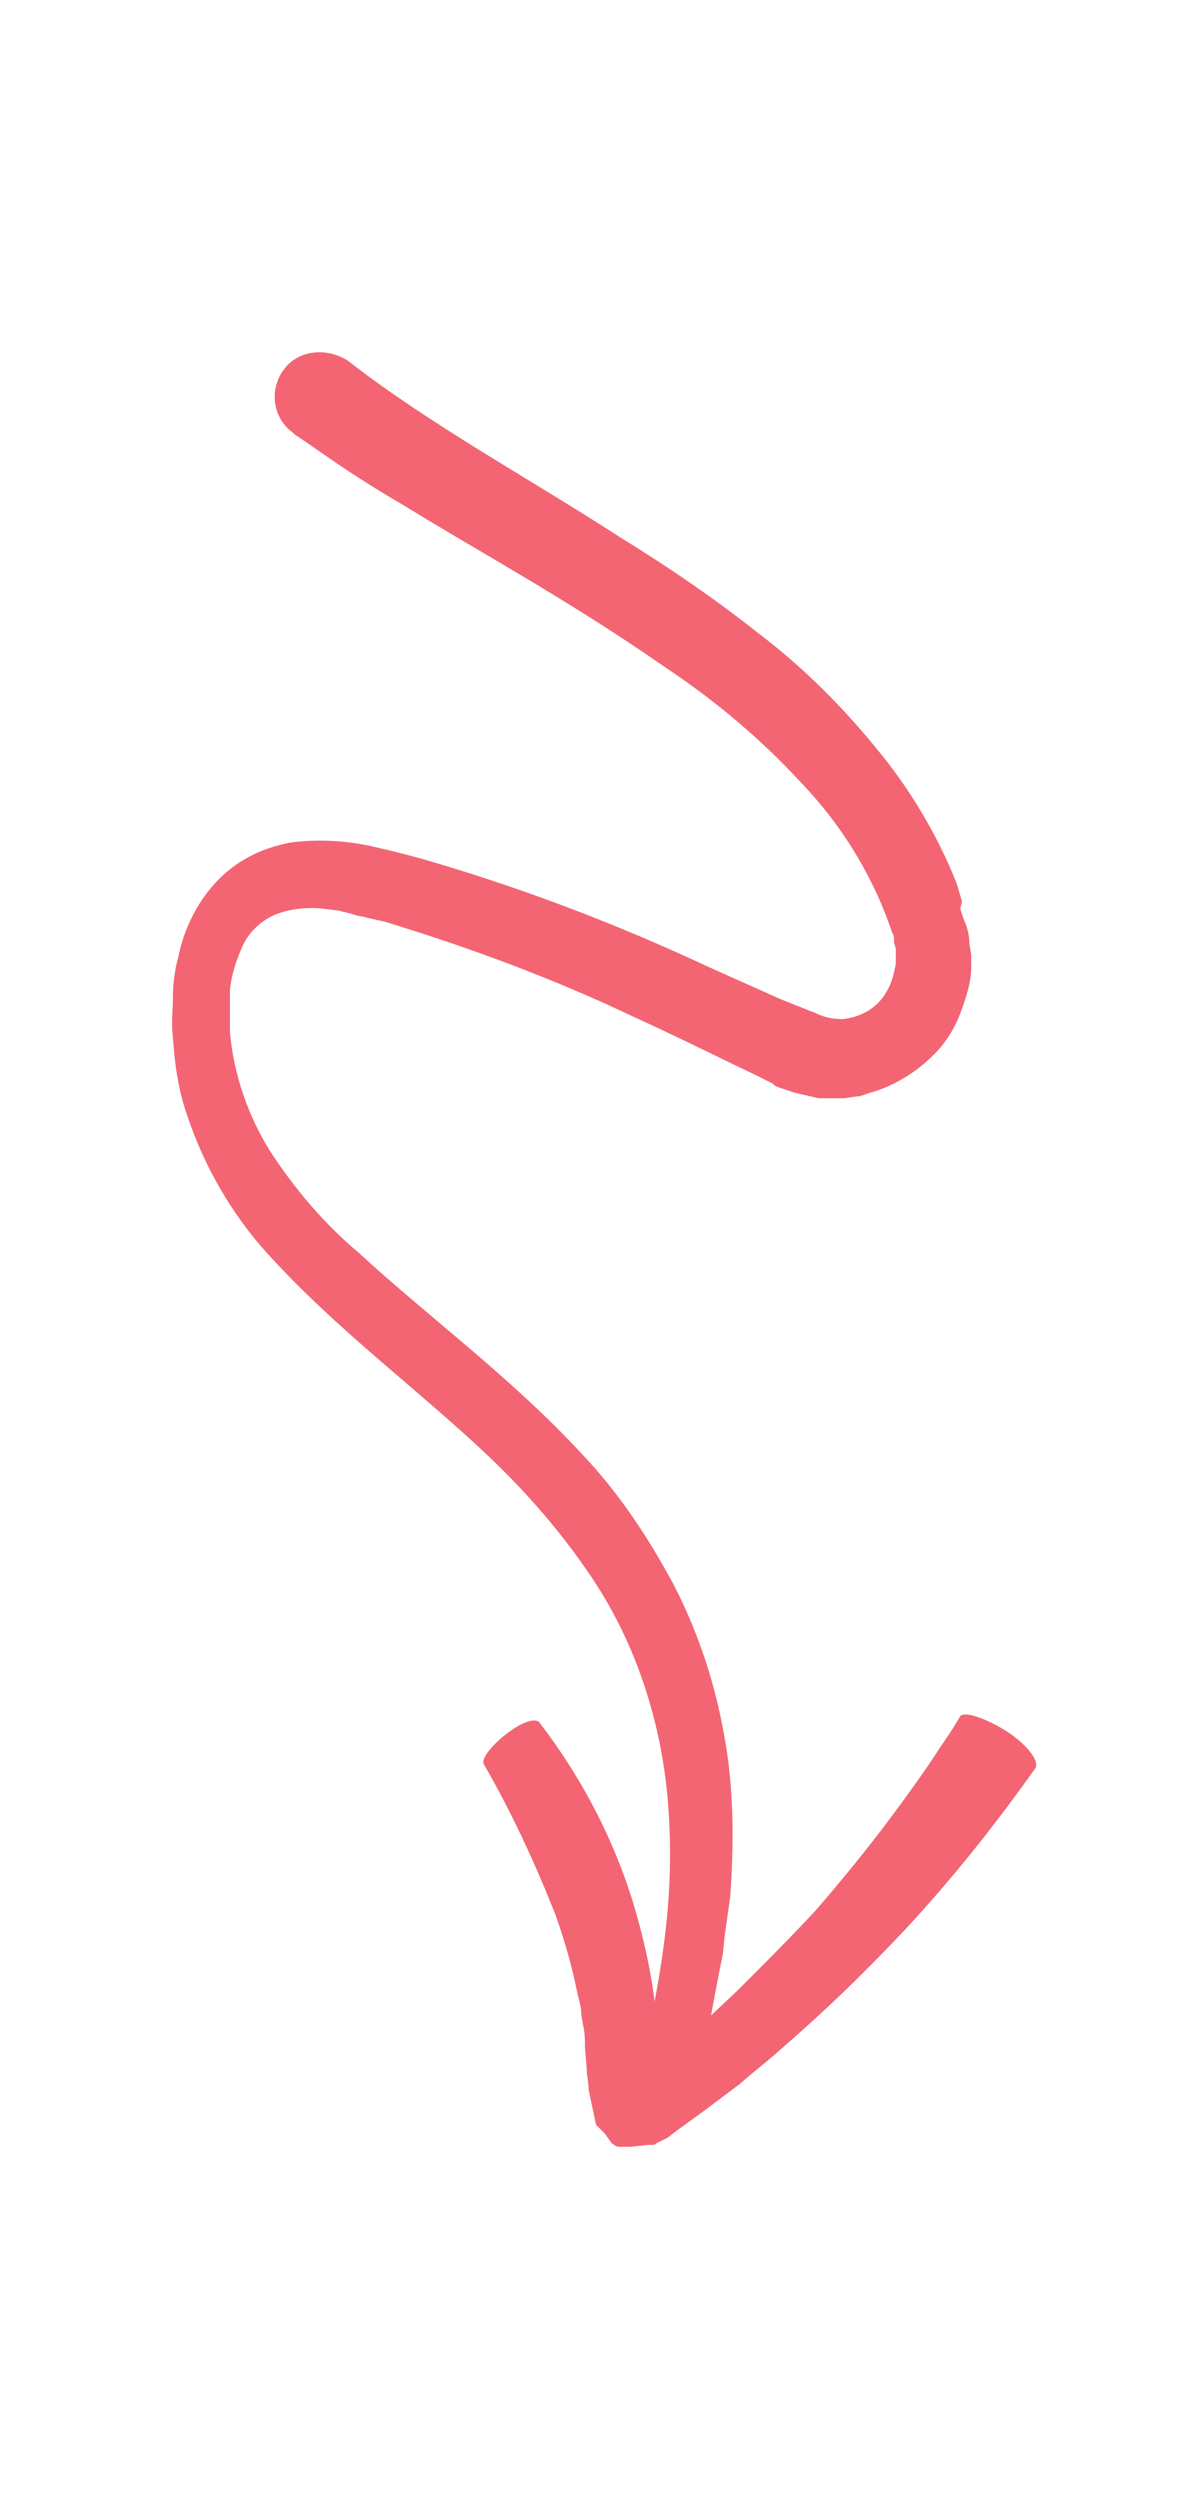 <?xml version="1.0" encoding="UTF-8"?> <!-- Generator: Adobe Illustrator 25.2.1, SVG Export Plug-In . SVG Version: 6.00 Build 0) --> <svg xmlns="http://www.w3.org/2000/svg" xmlns:xlink="http://www.w3.org/1999/xlink" version="1.1" id="Calque_1" x="0px" y="0px" viewBox="0 0 65.4 135.9" style="enable-background:new 0 0 65.4 135.9;" xml:space="preserve"> <style type="text/css"> .st0{fill:#F36573;} </style> <g id="Calque_2_1_"> <g id="Design"> <path class="st0" d="M38.2,111.3c0.2-0.7,0.4-1.3,0.5-2l0.4-2.1l0.2-1l0.1-1l0.3-2.1c0.2-2.9,0.2-5.8-0.3-8.6 c-0.5-2.9-1.4-5.7-2.8-8.4c-1.4-2.6-3-5-5-7.1c-3.9-4.2-8.3-7.4-12.1-10.9c-1.9-1.6-3.5-3.5-4.8-5.5c-1.2-1.9-2-4.2-2.2-6.5 c0-0.4,0-0.8,0-1.2c0-0.4,0-0.8,0-1.1c0.1-0.9,0.4-1.8,0.8-2.6c0.4-0.7,1-1.2,1.7-1.5c0.8-0.3,1.7-0.4,2.6-0.3l0.8,0.1l0.8,0.2 c0.2,0.1,0.5,0.1,0.8,0.2l0.9,0.2c4.6,1.4,9.2,3.1,13.6,5.2c2.2,1,4.4,2.1,6.7,3.2l0.8,0.4l0.1,0.1l0.2,0.1l0.3,0.1l0.6,0.2 c0.4,0.1,0.9,0.2,1.3,0.3c0.5,0,0.9,0,1.4,0l0.7-0.1c0.2,0,0.4-0.1,0.7-0.2c0.4-0.1,0.9-0.3,1.3-0.5c0.8-0.4,1.5-0.9,2.2-1.6 c0.6-0.6,1.1-1.4,1.4-2.2c0.3-0.8,0.6-1.7,0.6-2.5c0-0.2,0-0.4,0-0.7l-0.1-0.6c0-0.4-0.1-0.9-0.3-1.3l-0.1-0.3l-0.1-0.3L52.3,49 c-0.1-0.3-0.2-0.7-0.3-1c-1-2.5-2.4-4.9-4.1-7c-2-2.5-4.2-4.7-6.7-6.6c-2.4-1.9-4.9-3.6-7.5-5.2c-5.1-3.3-10.3-6.1-14.8-9.6l0,0 c-1.1-0.7-2.6-0.6-3.4,0.4c-0.9,1.1-0.7,2.7,0.4,3.5c0,0,0.1,0.1,0.1,0.1c0,0,0.6,0.4,1.6,1.1c1,0.7,2.5,1.7,4.4,2.8 c3.7,2.3,8.9,5.1,14.2,8.8c2.7,1.8,5.2,3.9,7.4,6.3c2.2,2.3,3.9,5.1,4.9,8.1c0.1,0.1,0.1,0.3,0.1,0.5c0,0.1,0.1,0.3,0.1,0.4l0,0.4 c0,0.1,0,0.3,0,0.4c-0.1,0.5-0.2,1-0.5,1.5c-0.5,0.9-1.4,1.4-2.4,1.5c-0.5,0-1-0.1-1.4-0.3c-0.2-0.1-0.3-0.1-0.5-0.2l-0.5-0.2 l-1-0.4l-3.8-1.7c-4.7-2.2-9.6-4.1-14.6-5.6c-1.3-0.4-2.5-0.7-3.8-1c-1.4-0.3-2.9-0.4-4.4-0.2c-1.6,0.3-3,1-4.1,2.2 c-1,1.1-1.7,2.5-2,4c-0.2,0.7-0.3,1.5-0.3,2.2c0,0.7-0.1,1.4,0,2.2c0.1,1.5,0.3,2.9,0.8,4.3c0.9,2.7,2.4,5.3,4.3,7.4 c3.8,4.2,8.2,7.4,12.1,11.1c2.1,2,4,4.2,5.6,6.6c1.6,2.4,2.7,5,3.4,7.8c0.7,2.8,0.9,5.6,0.8,8.5c-0.1,2.9-0.6,5.8-1.2,8.6 c-0.2,0.9,0.4,1.9,1.3,2.1C37.1,112.8,38,112.2,38.2,111.3L38.2,111.3z"></path> <path class="st0" d="M26.3,95.9c1.5,2.6,2.8,5.4,3.9,8.2c0.5,1.4,0.9,2.8,1.2,4.3c0.1,0.4,0.2,0.7,0.2,1.1l0.1,0.6 c0.1,0.4,0.1,0.8,0.1,1.2l0.1,1.2c0,0.4,0.1,0.7,0.1,1.1l0.4,1.9l0.5,0.5l0.2,0.3c0.1,0.1,0.1,0.2,0.3,0.3 c0.1,0.1,0.2,0.1,0.3,0.1c0.1,0,0.1,0,0.2,0l0.4,0l0.9-0.1h0.2c0.1,0,0.2,0,0.3-0.1l0.6-0.3c0.9-0.7,1.8-1.3,2.7-2l1.2-0.9 l0.7-0.6c1-0.8,1.9-1.6,2.9-2.5c1.9-1.7,3.7-3.5,5.4-5.3c2.6-2.8,4.9-5.7,7.1-8.8l0,0c0.2-0.4-0.5-1.3-1.6-2s-2.3-1.1-2.5-0.8 c0,0-0.4,0.7-1.1,1.7c-0.7,1.1-1.7,2.5-2.9,4.1c-1.2,1.6-2.6,3.3-3.9,4.8c-1.4,1.5-2.8,2.9-3.9,4c-0.7,0.7-1.5,1.4-2.3,2.2 l-0.3,0.3c-0.1,0.1-0.2,0.1-0.2,0.2l-0.2,0.2c-0.2,0.2-0.4,0.4-0.5,0.5c-0.2,0.2-0.4,0.4-0.6,0.6l-0.4,0.3c-0.1,0-0.1,0-0.2,0 c0-0.1,0-0.1,0-0.2c0-0.5,0-0.9,0-1.4c0-0.2,0-0.4,0-0.7s0-0.2,0-0.4l-0.1-0.6c-0.2-1.7-0.6-3.5-1.1-5.2 c-1.1-3.7-2.9-7.1-5.2-10.1C28.6,93.1,26,95.3,26.3,95.9z"></path> </g> </g> </svg> 